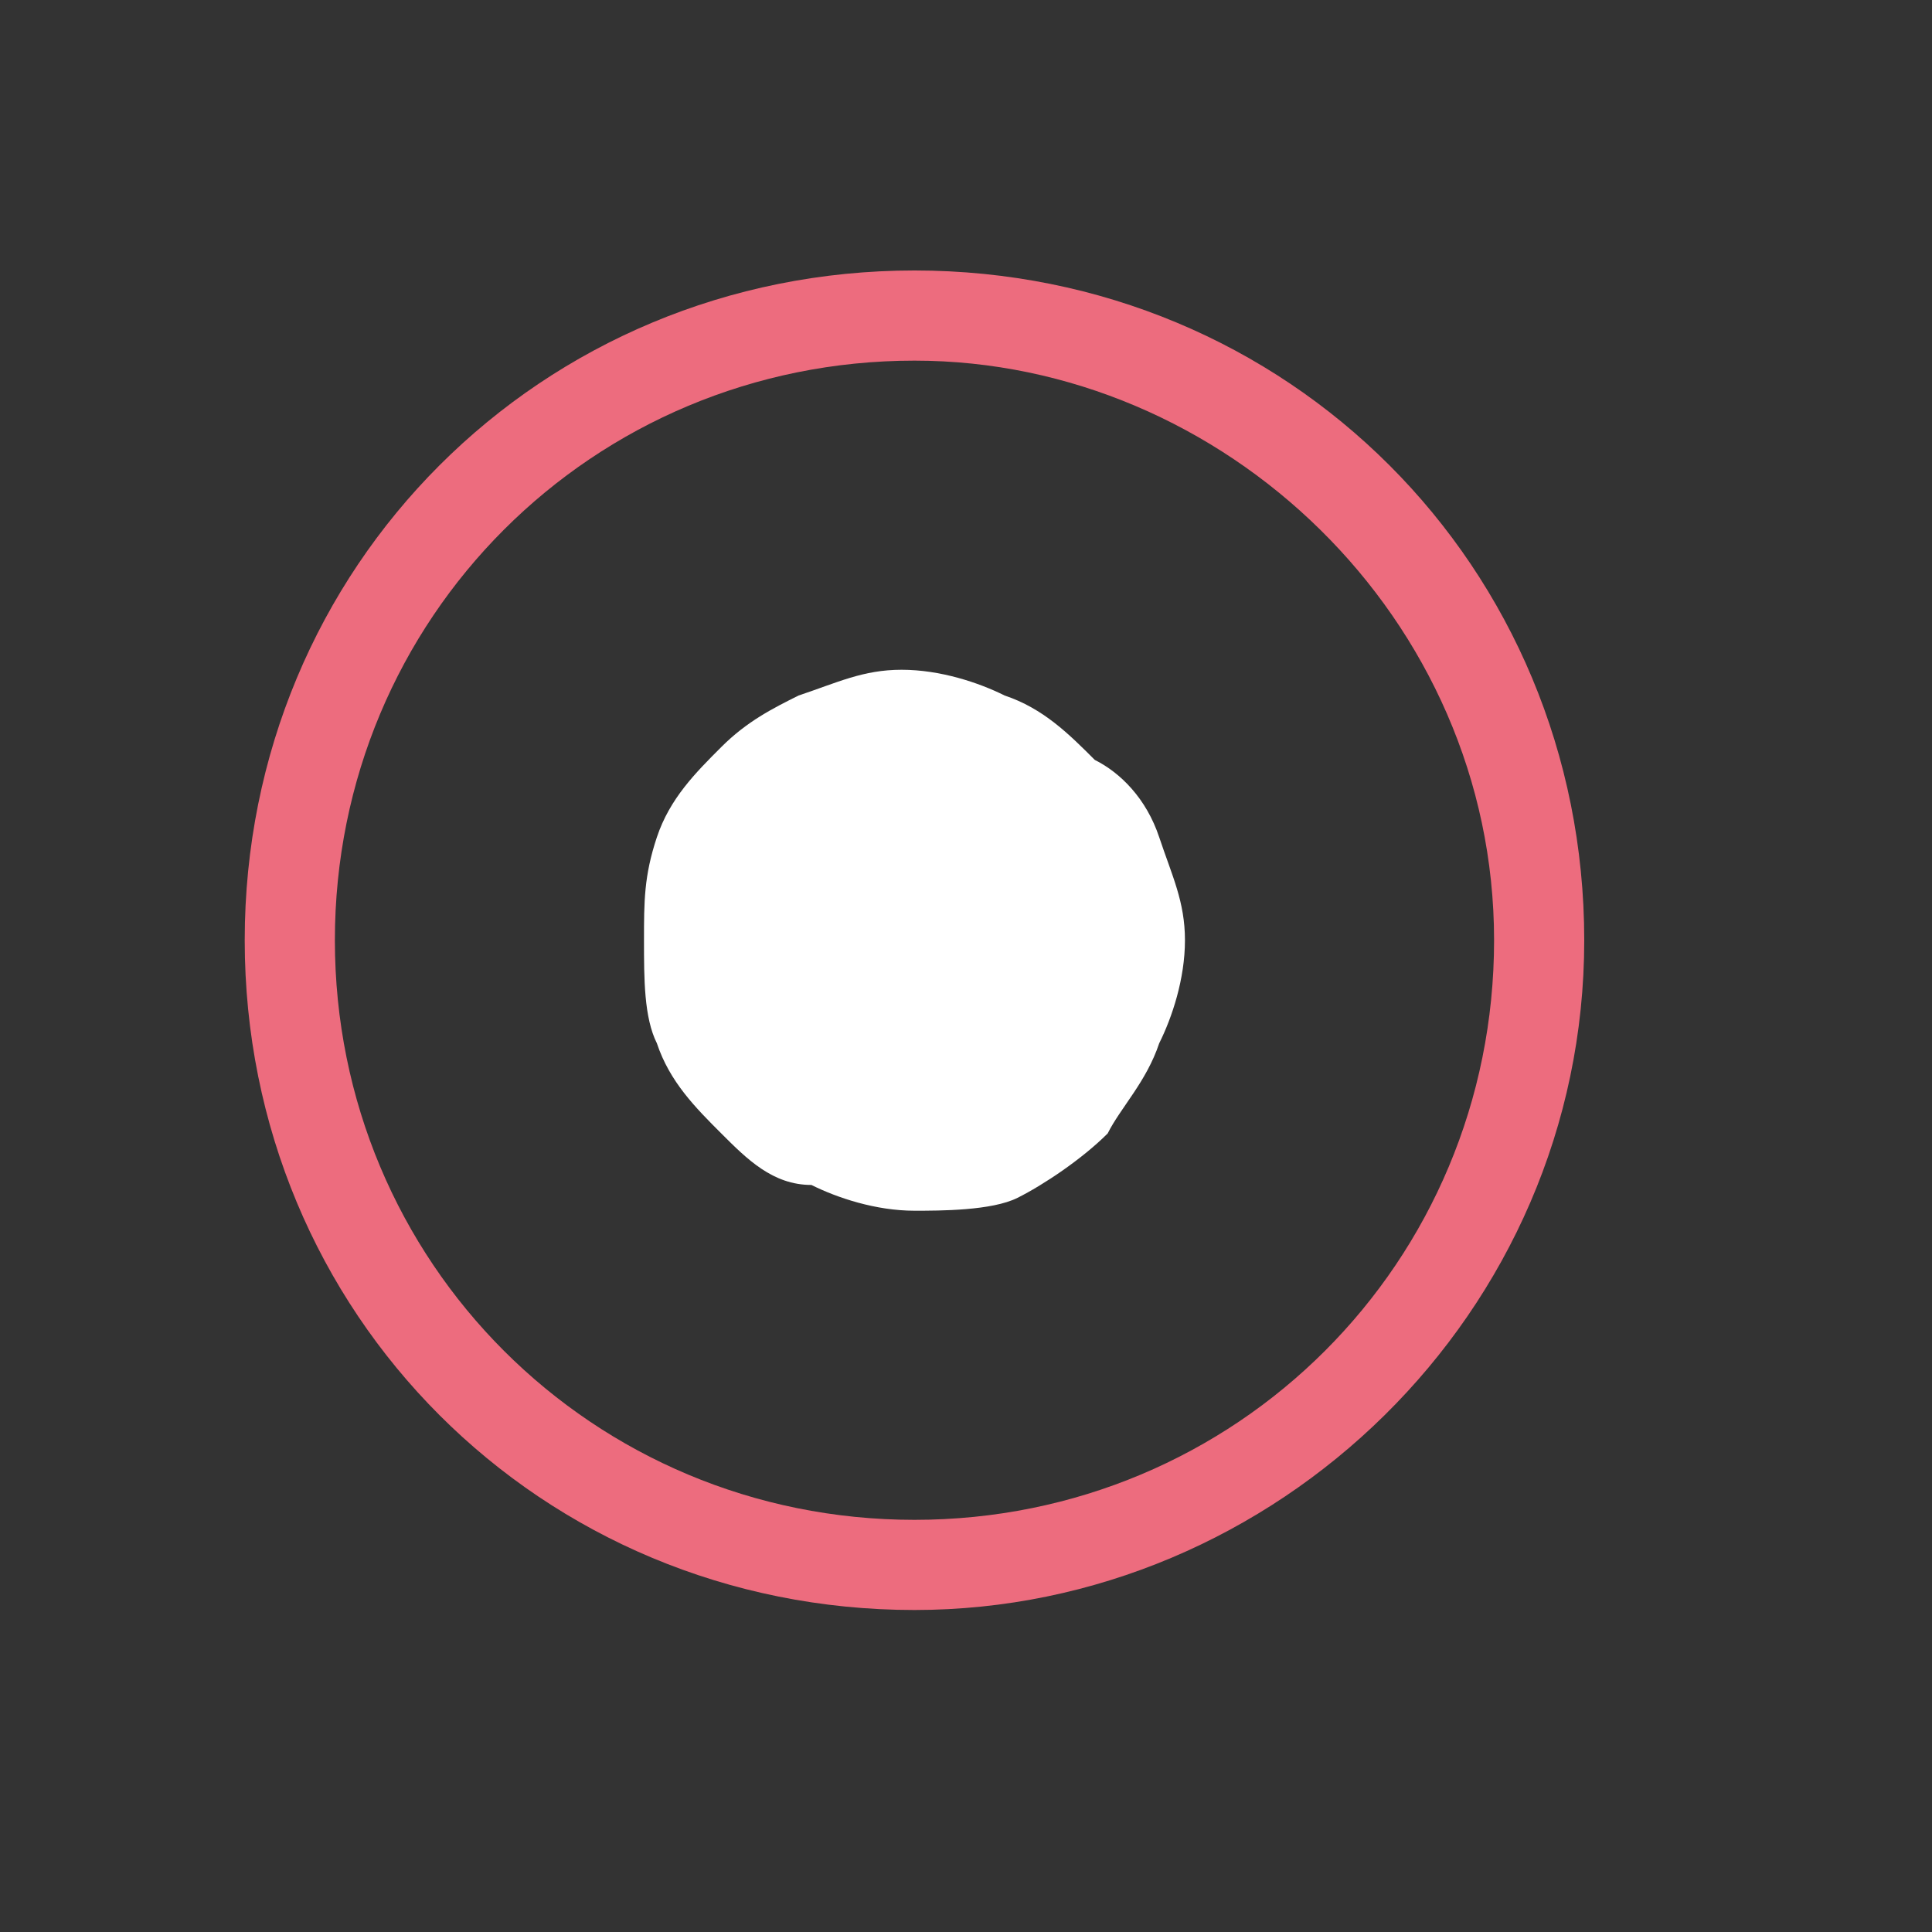 <?xml version="1.0" encoding="utf-8"?>
<!-- Generator: Adobe Illustrator 25.2.0, SVG Export Plug-In . SVG Version: 6.00 Build 0)  -->
<svg version="1.1" id="Laag_1" xmlns="http://www.w3.org/2000/svg" xmlns:xlink="http://www.w3.org/1999/xlink" x="0px" y="0px"
	 viewBox="0 0 15 15" style="enable-background:new 0 0 15 15;" xml:space="preserve">
<rect x="0" y="0" width="15" height="15" fill="#333333" stroke="none"/>
<style type="text/css">
	.st0{fill:#FFFFFF;}
	.st1{fill:#ED6C7E;}
</style>
<g>
	<path class="st0" d="M9.2,7.3c0,0.3-0.1,0.6-0.2,0.8C8.9,8.4,8.7,8.6,8.6,8.8C8.4,9,8.1,9.2,7.9,9.3S7.3,9.4,7.1,9.4
		c-0.3,0-0.6-0.1-0.8-0.2C6,9.2,5.8,9,5.6,8.8C5.4,8.6,5.2,8.4,5.1,8.1C5,7.9,5,7.6,5,7.3C5,7,5,6.8,5.1,6.5C5.2,6.2,5.4,6,5.6,5.8
		C5.8,5.6,6,5.5,6.2,5.4c0.3-0.1,0.5-0.2,0.8-0.2c0.3,0,0.6,0.1,0.8,0.2c0.3,0.1,0.5,0.3,0.7,0.5C8.7,6,8.9,6.2,9,6.5
		C9.1,6.8,9.2,7,9.2,7.3"/>
	<path class="st1" d="M7.1,12.5c-2.9,0-5.2-2.3-5.2-5.2s2.3-5.2,5.2-5.2c2.9,0,5.2,2.3,5.2,5.2S9.9,12.5,7.1,12.5z M7.1,2.8
		c-2.5,0-4.5,2-4.5,4.5s2,4.5,4.5,4.5s4.5-2,4.5-4.5S9.5,2.8,7.1,2.8z"/>
</g>
</svg>
